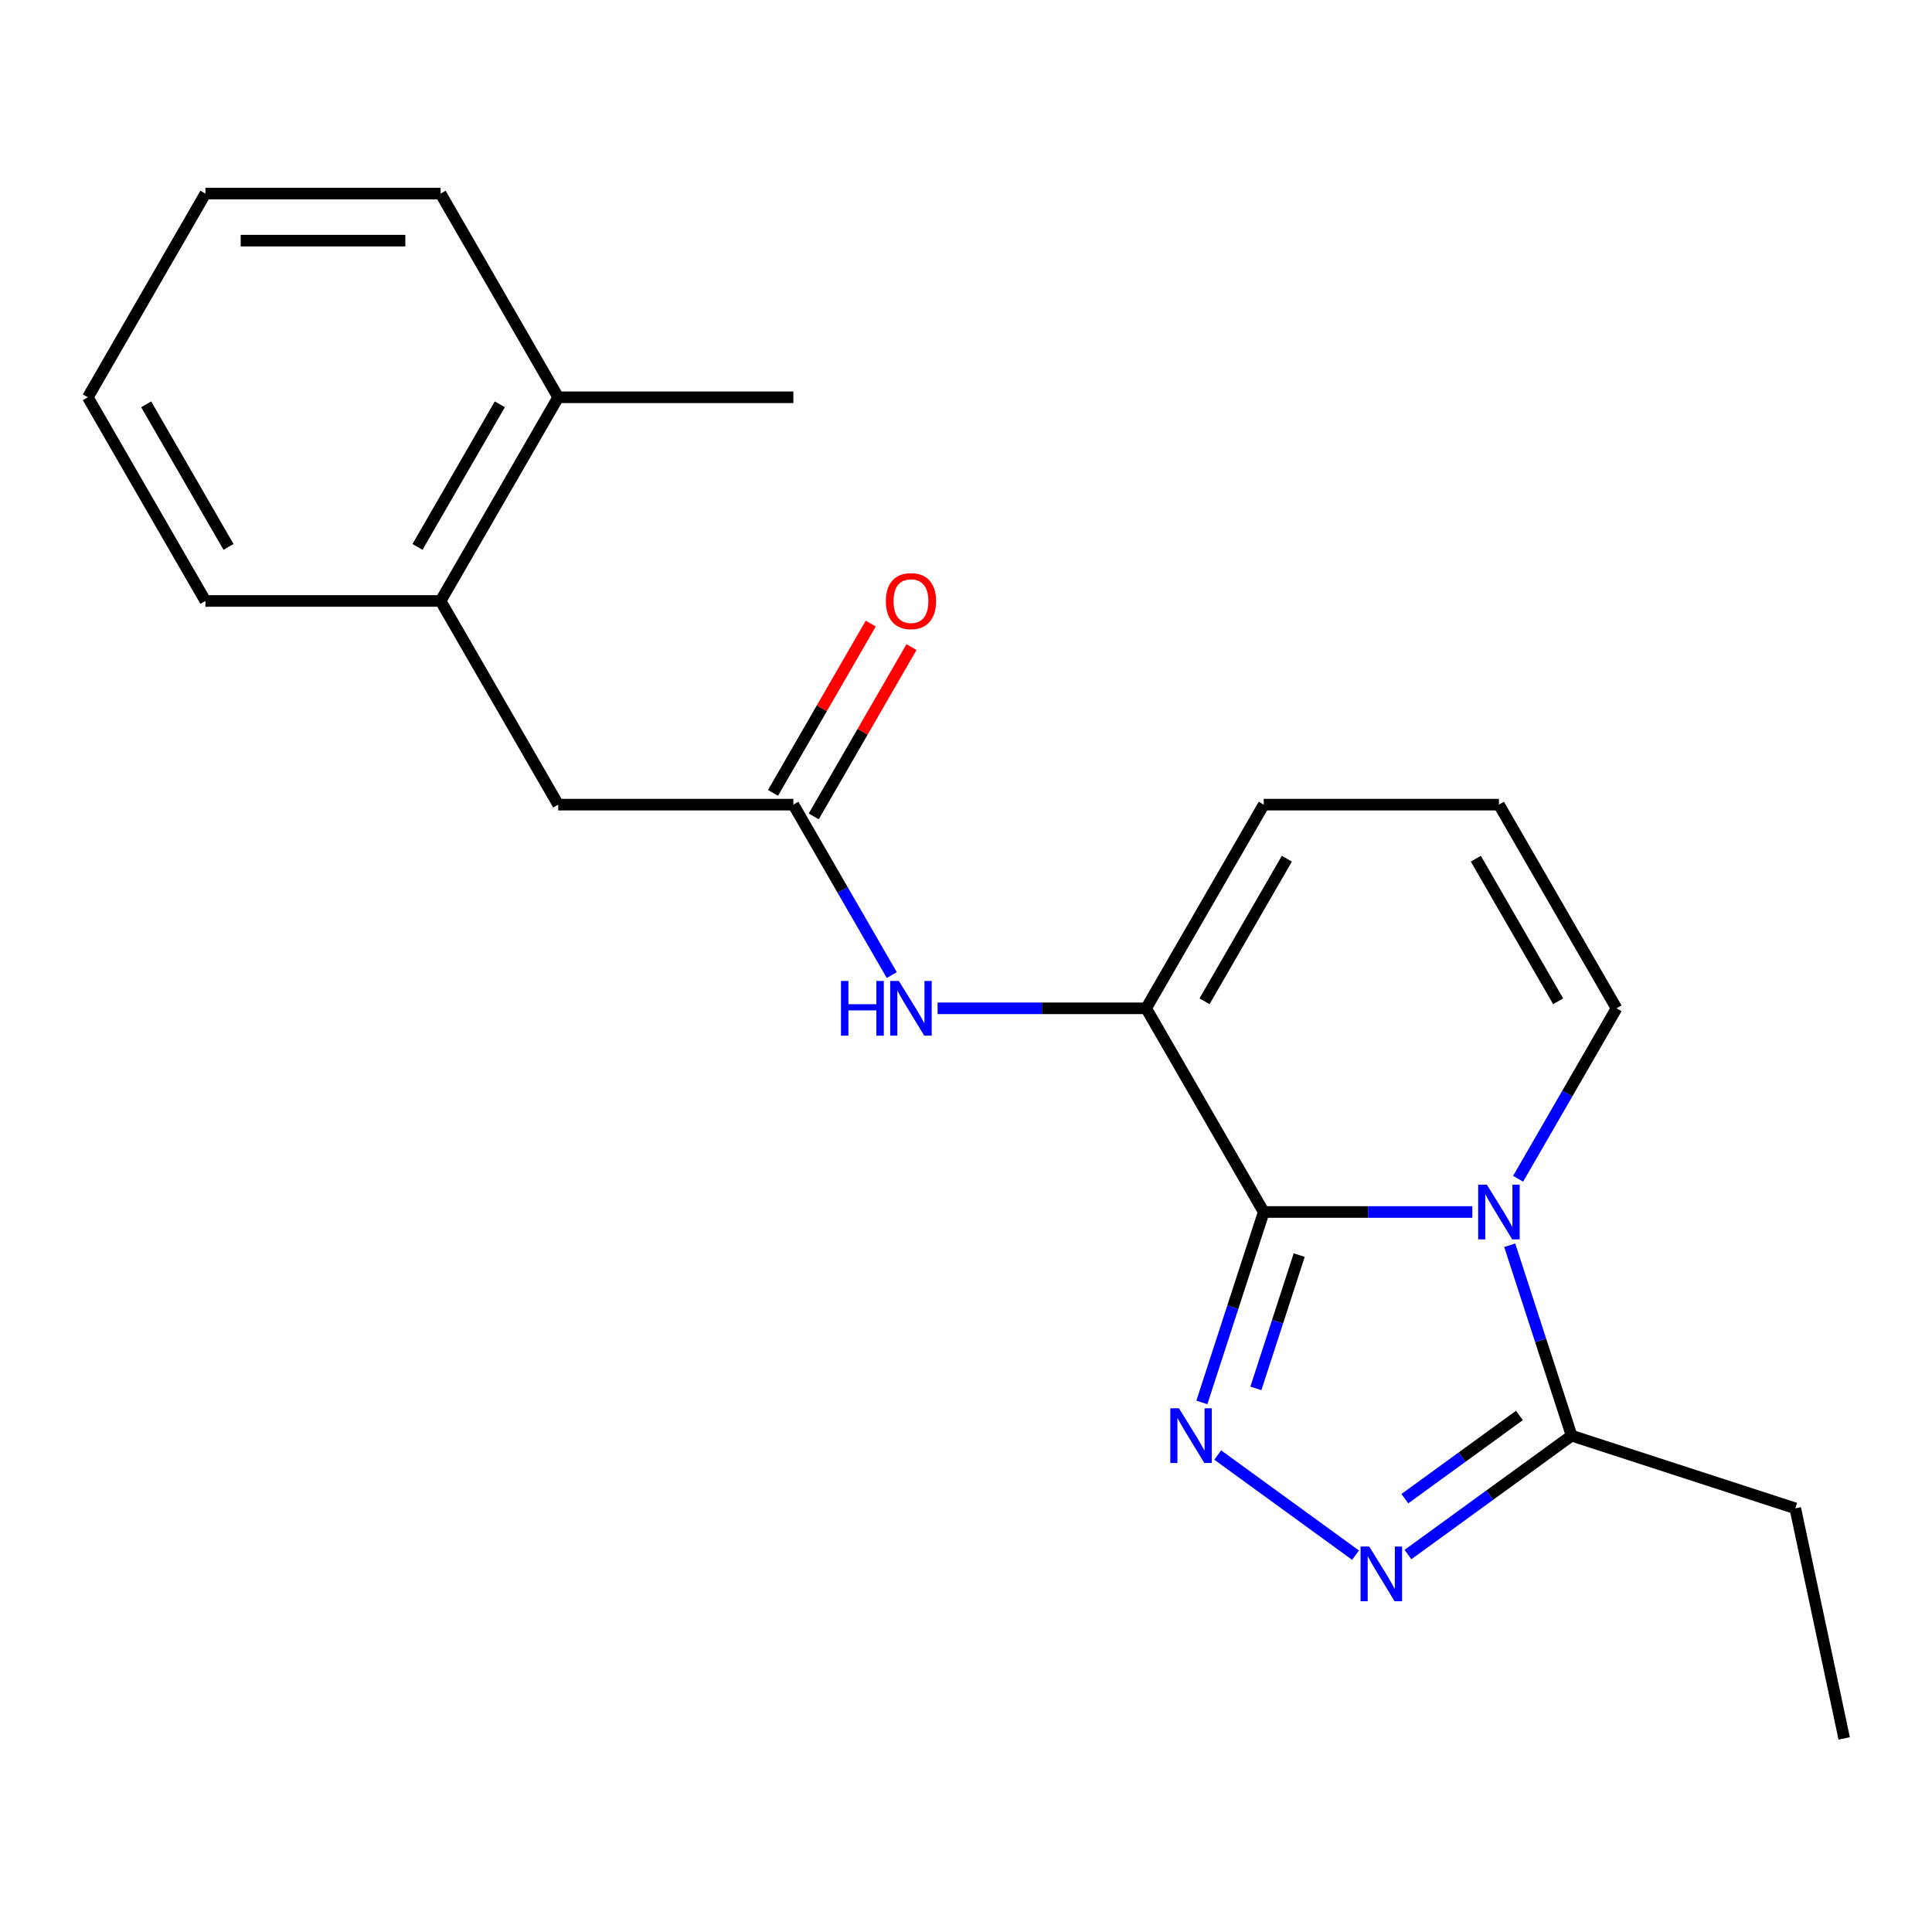 <?xml version='1.0' encoding='iso-8859-1'?>
<svg version='1.1' baseProfile='full'
              xmlns='http://www.w3.org/2000/svg'
                      xmlns:rdkit='http://www.rdkit.org/xml'
                      xmlns:xlink='http://www.w3.org/1999/xlink'
                  xml:space='preserve'
width='1000px' height='1000px' viewBox='0 0 1000 1000'>
<!-- END OF HEADER -->
<rect style='opacity:1.0;fill:#FFFFFF;stroke:none' width='1000' height='1000' x='0' y='0'> </rect>
<path class='bond-0' d='M 654.113,627.326 L 708.088,627.326' style='fill:none;fill-rule:evenodd;stroke:#000000;stroke-width:6px;stroke-linecap:butt;stroke-linejoin:miter;stroke-opacity:1' />
<path class='bond-0' d='M 708.088,627.326 L 762.062,627.326' style='fill:none;fill-rule:evenodd;stroke:#0000FF;stroke-width:6px;stroke-linecap:butt;stroke-linejoin:miter;stroke-opacity:1' />
<path class='bond-1' d='M 654.113,627.326 L 638.1,676.611' style='fill:none;fill-rule:evenodd;stroke:#000000;stroke-width:6px;stroke-linecap:butt;stroke-linejoin:miter;stroke-opacity:1' />
<path class='bond-1' d='M 638.1,676.611 L 622.086,725.896' style='fill:none;fill-rule:evenodd;stroke:#0000FF;stroke-width:6px;stroke-linecap:butt;stroke-linejoin:miter;stroke-opacity:1' />
<path class='bond-1' d='M 672.464,649.635 L 661.254,684.134' style='fill:none;fill-rule:evenodd;stroke:#000000;stroke-width:6px;stroke-linecap:butt;stroke-linejoin:miter;stroke-opacity:1' />
<path class='bond-1' d='M 661.254,684.134 L 650.045,718.634' style='fill:none;fill-rule:evenodd;stroke:#0000FF;stroke-width:6px;stroke-linecap:butt;stroke-linejoin:miter;stroke-opacity:1' />
<path class='bond-3' d='M 654.113,627.326 L 593.247,521.903' style='fill:none;fill-rule:evenodd;stroke:#000000;stroke-width:6px;stroke-linecap:butt;stroke-linejoin:miter;stroke-opacity:1' />
<path class='bond-4' d='M 781.435,644.529 L 797.448,693.814' style='fill:none;fill-rule:evenodd;stroke:#0000FF;stroke-width:6px;stroke-linecap:butt;stroke-linejoin:miter;stroke-opacity:1' />
<path class='bond-4' d='M 797.448,693.814 L 813.462,743.099' style='fill:none;fill-rule:evenodd;stroke:#000000;stroke-width:6px;stroke-linecap:butt;stroke-linejoin:miter;stroke-opacity:1' />
<path class='bond-7' d='M 785.777,610.122 L 811.244,566.013' style='fill:none;fill-rule:evenodd;stroke:#0000FF;stroke-width:6px;stroke-linecap:butt;stroke-linejoin:miter;stroke-opacity:1' />
<path class='bond-7' d='M 811.244,566.013 L 836.711,521.903' style='fill:none;fill-rule:evenodd;stroke:#000000;stroke-width:6px;stroke-linecap:butt;stroke-linejoin:miter;stroke-opacity:1' />
<path class='bond-2' d='M 630.279,753.114 L 701.622,804.947' style='fill:none;fill-rule:evenodd;stroke:#0000FF;stroke-width:6px;stroke-linecap:butt;stroke-linejoin:miter;stroke-opacity:1' />
<path class='bond-21' d='M 728.762,804.637 L 771.112,773.868' style='fill:none;fill-rule:evenodd;stroke:#0000FF;stroke-width:6px;stroke-linecap:butt;stroke-linejoin:miter;stroke-opacity:1' />
<path class='bond-21' d='M 771.112,773.868 L 813.462,743.099' style='fill:none;fill-rule:evenodd;stroke:#000000;stroke-width:6px;stroke-linecap:butt;stroke-linejoin:miter;stroke-opacity:1' />
<path class='bond-21' d='M 727.157,775.71 L 756.802,754.172' style='fill:none;fill-rule:evenodd;stroke:#0000FF;stroke-width:6px;stroke-linecap:butt;stroke-linejoin:miter;stroke-opacity:1' />
<path class='bond-21' d='M 756.802,754.172 L 786.447,732.634' style='fill:none;fill-rule:evenodd;stroke:#000000;stroke-width:6px;stroke-linecap:butt;stroke-linejoin:miter;stroke-opacity:1' />
<path class='bond-5' d='M 593.247,521.903 L 539.273,521.903' style='fill:none;fill-rule:evenodd;stroke:#000000;stroke-width:6px;stroke-linecap:butt;stroke-linejoin:miter;stroke-opacity:1' />
<path class='bond-5' d='M 539.273,521.903 L 485.299,521.903' style='fill:none;fill-rule:evenodd;stroke:#0000FF;stroke-width:6px;stroke-linecap:butt;stroke-linejoin:miter;stroke-opacity:1' />
<path class='bond-8' d='M 593.247,521.903 L 654.113,416.48' style='fill:none;fill-rule:evenodd;stroke:#000000;stroke-width:6px;stroke-linecap:butt;stroke-linejoin:miter;stroke-opacity:1' />
<path class='bond-8' d='M 623.462,518.263 L 666.068,444.467' style='fill:none;fill-rule:evenodd;stroke:#000000;stroke-width:6px;stroke-linecap:butt;stroke-linejoin:miter;stroke-opacity:1' />
<path class='bond-14' d='M 813.462,743.099 L 929.236,780.717' style='fill:none;fill-rule:evenodd;stroke:#000000;stroke-width:6px;stroke-linecap:butt;stroke-linejoin:miter;stroke-opacity:1' />
<path class='bond-6' d='M 461.583,504.7 L 436.117,460.59' style='fill:none;fill-rule:evenodd;stroke:#0000FF;stroke-width:6px;stroke-linecap:butt;stroke-linejoin:miter;stroke-opacity:1' />
<path class='bond-6' d='M 436.117,460.59 L 410.65,416.48' style='fill:none;fill-rule:evenodd;stroke:#000000;stroke-width:6px;stroke-linecap:butt;stroke-linejoin:miter;stroke-opacity:1' />
<path class='bond-10' d='M 410.65,416.48 L 288.918,416.48' style='fill:none;fill-rule:evenodd;stroke:#000000;stroke-width:6px;stroke-linecap:butt;stroke-linejoin:miter;stroke-opacity:1' />
<path class='bond-12' d='M 421.192,422.567 L 446.486,378.757' style='fill:none;fill-rule:evenodd;stroke:#000000;stroke-width:6px;stroke-linecap:butt;stroke-linejoin:miter;stroke-opacity:1' />
<path class='bond-12' d='M 446.486,378.757 L 471.779,334.947' style='fill:none;fill-rule:evenodd;stroke:#FF0000;stroke-width:6px;stroke-linecap:butt;stroke-linejoin:miter;stroke-opacity:1' />
<path class='bond-12' d='M 400.108,410.394 L 425.401,366.584' style='fill:none;fill-rule:evenodd;stroke:#000000;stroke-width:6px;stroke-linecap:butt;stroke-linejoin:miter;stroke-opacity:1' />
<path class='bond-12' d='M 425.401,366.584 L 450.695,322.774' style='fill:none;fill-rule:evenodd;stroke:#FF0000;stroke-width:6px;stroke-linecap:butt;stroke-linejoin:miter;stroke-opacity:1' />
<path class='bond-22' d='M 836.711,521.903 L 775.845,416.48' style='fill:none;fill-rule:evenodd;stroke:#000000;stroke-width:6px;stroke-linecap:butt;stroke-linejoin:miter;stroke-opacity:1' />
<path class='bond-22' d='M 806.496,518.263 L 763.89,444.467' style='fill:none;fill-rule:evenodd;stroke:#000000;stroke-width:6px;stroke-linecap:butt;stroke-linejoin:miter;stroke-opacity:1' />
<path class='bond-11' d='M 654.113,416.48 L 775.845,416.48' style='fill:none;fill-rule:evenodd;stroke:#000000;stroke-width:6px;stroke-linecap:butt;stroke-linejoin:miter;stroke-opacity:1' />
<path class='bond-9' d='M 228.052,311.057 L 288.918,416.48' style='fill:none;fill-rule:evenodd;stroke:#000000;stroke-width:6px;stroke-linecap:butt;stroke-linejoin:miter;stroke-opacity:1' />
<path class='bond-13' d='M 228.052,311.057 L 288.918,205.635' style='fill:none;fill-rule:evenodd;stroke:#000000;stroke-width:6px;stroke-linecap:butt;stroke-linejoin:miter;stroke-opacity:1' />
<path class='bond-13' d='M 216.097,283.071 L 258.704,209.275' style='fill:none;fill-rule:evenodd;stroke:#000000;stroke-width:6px;stroke-linecap:butt;stroke-linejoin:miter;stroke-opacity:1' />
<path class='bond-15' d='M 228.052,311.057 L 106.32,311.057' style='fill:none;fill-rule:evenodd;stroke:#000000;stroke-width:6px;stroke-linecap:butt;stroke-linejoin:miter;stroke-opacity:1' />
<path class='bond-16' d='M 288.918,205.635 L 410.65,205.635' style='fill:none;fill-rule:evenodd;stroke:#000000;stroke-width:6px;stroke-linecap:butt;stroke-linejoin:miter;stroke-opacity:1' />
<path class='bond-17' d='M 288.918,205.635 L 228.052,100.212' style='fill:none;fill-rule:evenodd;stroke:#000000;stroke-width:6px;stroke-linecap:butt;stroke-linejoin:miter;stroke-opacity:1' />
<path class='bond-18' d='M 929.236,780.717 L 954.545,899.788' style='fill:none;fill-rule:evenodd;stroke:#000000;stroke-width:6px;stroke-linecap:butt;stroke-linejoin:miter;stroke-opacity:1' />
<path class='bond-19' d='M 106.32,311.057 L 45.455,205.635' style='fill:none;fill-rule:evenodd;stroke:#000000;stroke-width:6px;stroke-linecap:butt;stroke-linejoin:miter;stroke-opacity:1' />
<path class='bond-19' d='M 118.275,283.071 L 75.669,209.275' style='fill:none;fill-rule:evenodd;stroke:#000000;stroke-width:6px;stroke-linecap:butt;stroke-linejoin:miter;stroke-opacity:1' />
<path class='bond-23' d='M 228.052,100.212 L 106.32,100.212' style='fill:none;fill-rule:evenodd;stroke:#000000;stroke-width:6px;stroke-linecap:butt;stroke-linejoin:miter;stroke-opacity:1' />
<path class='bond-23' d='M 209.792,124.558 L 124.58,124.558' style='fill:none;fill-rule:evenodd;stroke:#000000;stroke-width:6px;stroke-linecap:butt;stroke-linejoin:miter;stroke-opacity:1' />
<path class='bond-20' d='M 45.455,205.635 L 106.32,100.212' style='fill:none;fill-rule:evenodd;stroke:#000000;stroke-width:6px;stroke-linecap:butt;stroke-linejoin:miter;stroke-opacity:1' />
<path  class='atom-1' d='M 769.585 613.166
L 778.865 628.166
Q 779.785 629.646, 781.265 632.326
Q 782.745 635.006, 782.825 635.166
L 782.825 613.166
L 786.585 613.166
L 786.585 641.486
L 782.705 641.486
L 772.745 625.086
Q 771.585 623.166, 770.345 620.966
Q 769.145 618.766, 768.785 618.086
L 768.785 641.486
L 765.105 641.486
L 765.105 613.166
L 769.585 613.166
' fill='#0000FF'/>
<path  class='atom-2' d='M 610.236 728.939
L 619.516 743.939
Q 620.436 745.419, 621.916 748.099
Q 623.396 750.779, 623.476 750.939
L 623.476 728.939
L 627.236 728.939
L 627.236 757.259
L 623.356 757.259
L 613.396 740.859
Q 612.236 738.939, 610.996 736.739
Q 609.796 734.539, 609.436 733.859
L 609.436 757.259
L 605.756 757.259
L 605.756 728.939
L 610.236 728.939
' fill='#0000FF'/>
<path  class='atom-3' d='M 708.719 800.492
L 717.999 815.492
Q 718.919 816.972, 720.399 819.652
Q 721.879 822.332, 721.959 822.492
L 721.959 800.492
L 725.719 800.492
L 725.719 828.812
L 721.839 828.812
L 711.879 812.412
Q 710.719 810.492, 709.479 808.292
Q 708.279 806.092, 707.919 805.412
L 707.919 828.812
L 704.239 828.812
L 704.239 800.492
L 708.719 800.492
' fill='#0000FF'/>
<path  class='atom-6' d='M 435.296 507.743
L 439.136 507.743
L 439.136 519.783
L 453.616 519.783
L 453.616 507.743
L 457.456 507.743
L 457.456 536.063
L 453.616 536.063
L 453.616 522.983
L 439.136 522.983
L 439.136 536.063
L 435.296 536.063
L 435.296 507.743
' fill='#0000FF'/>
<path  class='atom-6' d='M 465.256 507.743
L 474.536 522.743
Q 475.456 524.223, 476.936 526.903
Q 478.416 529.583, 478.496 529.743
L 478.496 507.743
L 482.256 507.743
L 482.256 536.063
L 478.376 536.063
L 468.416 519.663
Q 467.256 517.743, 466.016 515.543
Q 464.816 513.343, 464.456 512.663
L 464.456 536.063
L 460.776 536.063
L 460.776 507.743
L 465.256 507.743
' fill='#0000FF'/>
<path  class='atom-13' d='M 458.516 311.137
Q 458.516 304.337, 461.876 300.537
Q 465.236 296.737, 471.516 296.737
Q 477.796 296.737, 481.156 300.537
Q 484.516 304.337, 484.516 311.137
Q 484.516 318.017, 481.116 321.937
Q 477.716 325.817, 471.516 325.817
Q 465.276 325.817, 461.876 321.937
Q 458.516 318.057, 458.516 311.137
M 471.516 322.617
Q 475.836 322.617, 478.156 319.737
Q 480.516 316.817, 480.516 311.137
Q 480.516 305.577, 478.156 302.777
Q 475.836 299.937, 471.516 299.937
Q 467.196 299.937, 464.836 302.737
Q 462.516 305.537, 462.516 311.137
Q 462.516 316.857, 464.836 319.737
Q 467.196 322.617, 471.516 322.617
' fill='#FF0000'/>
</svg>
